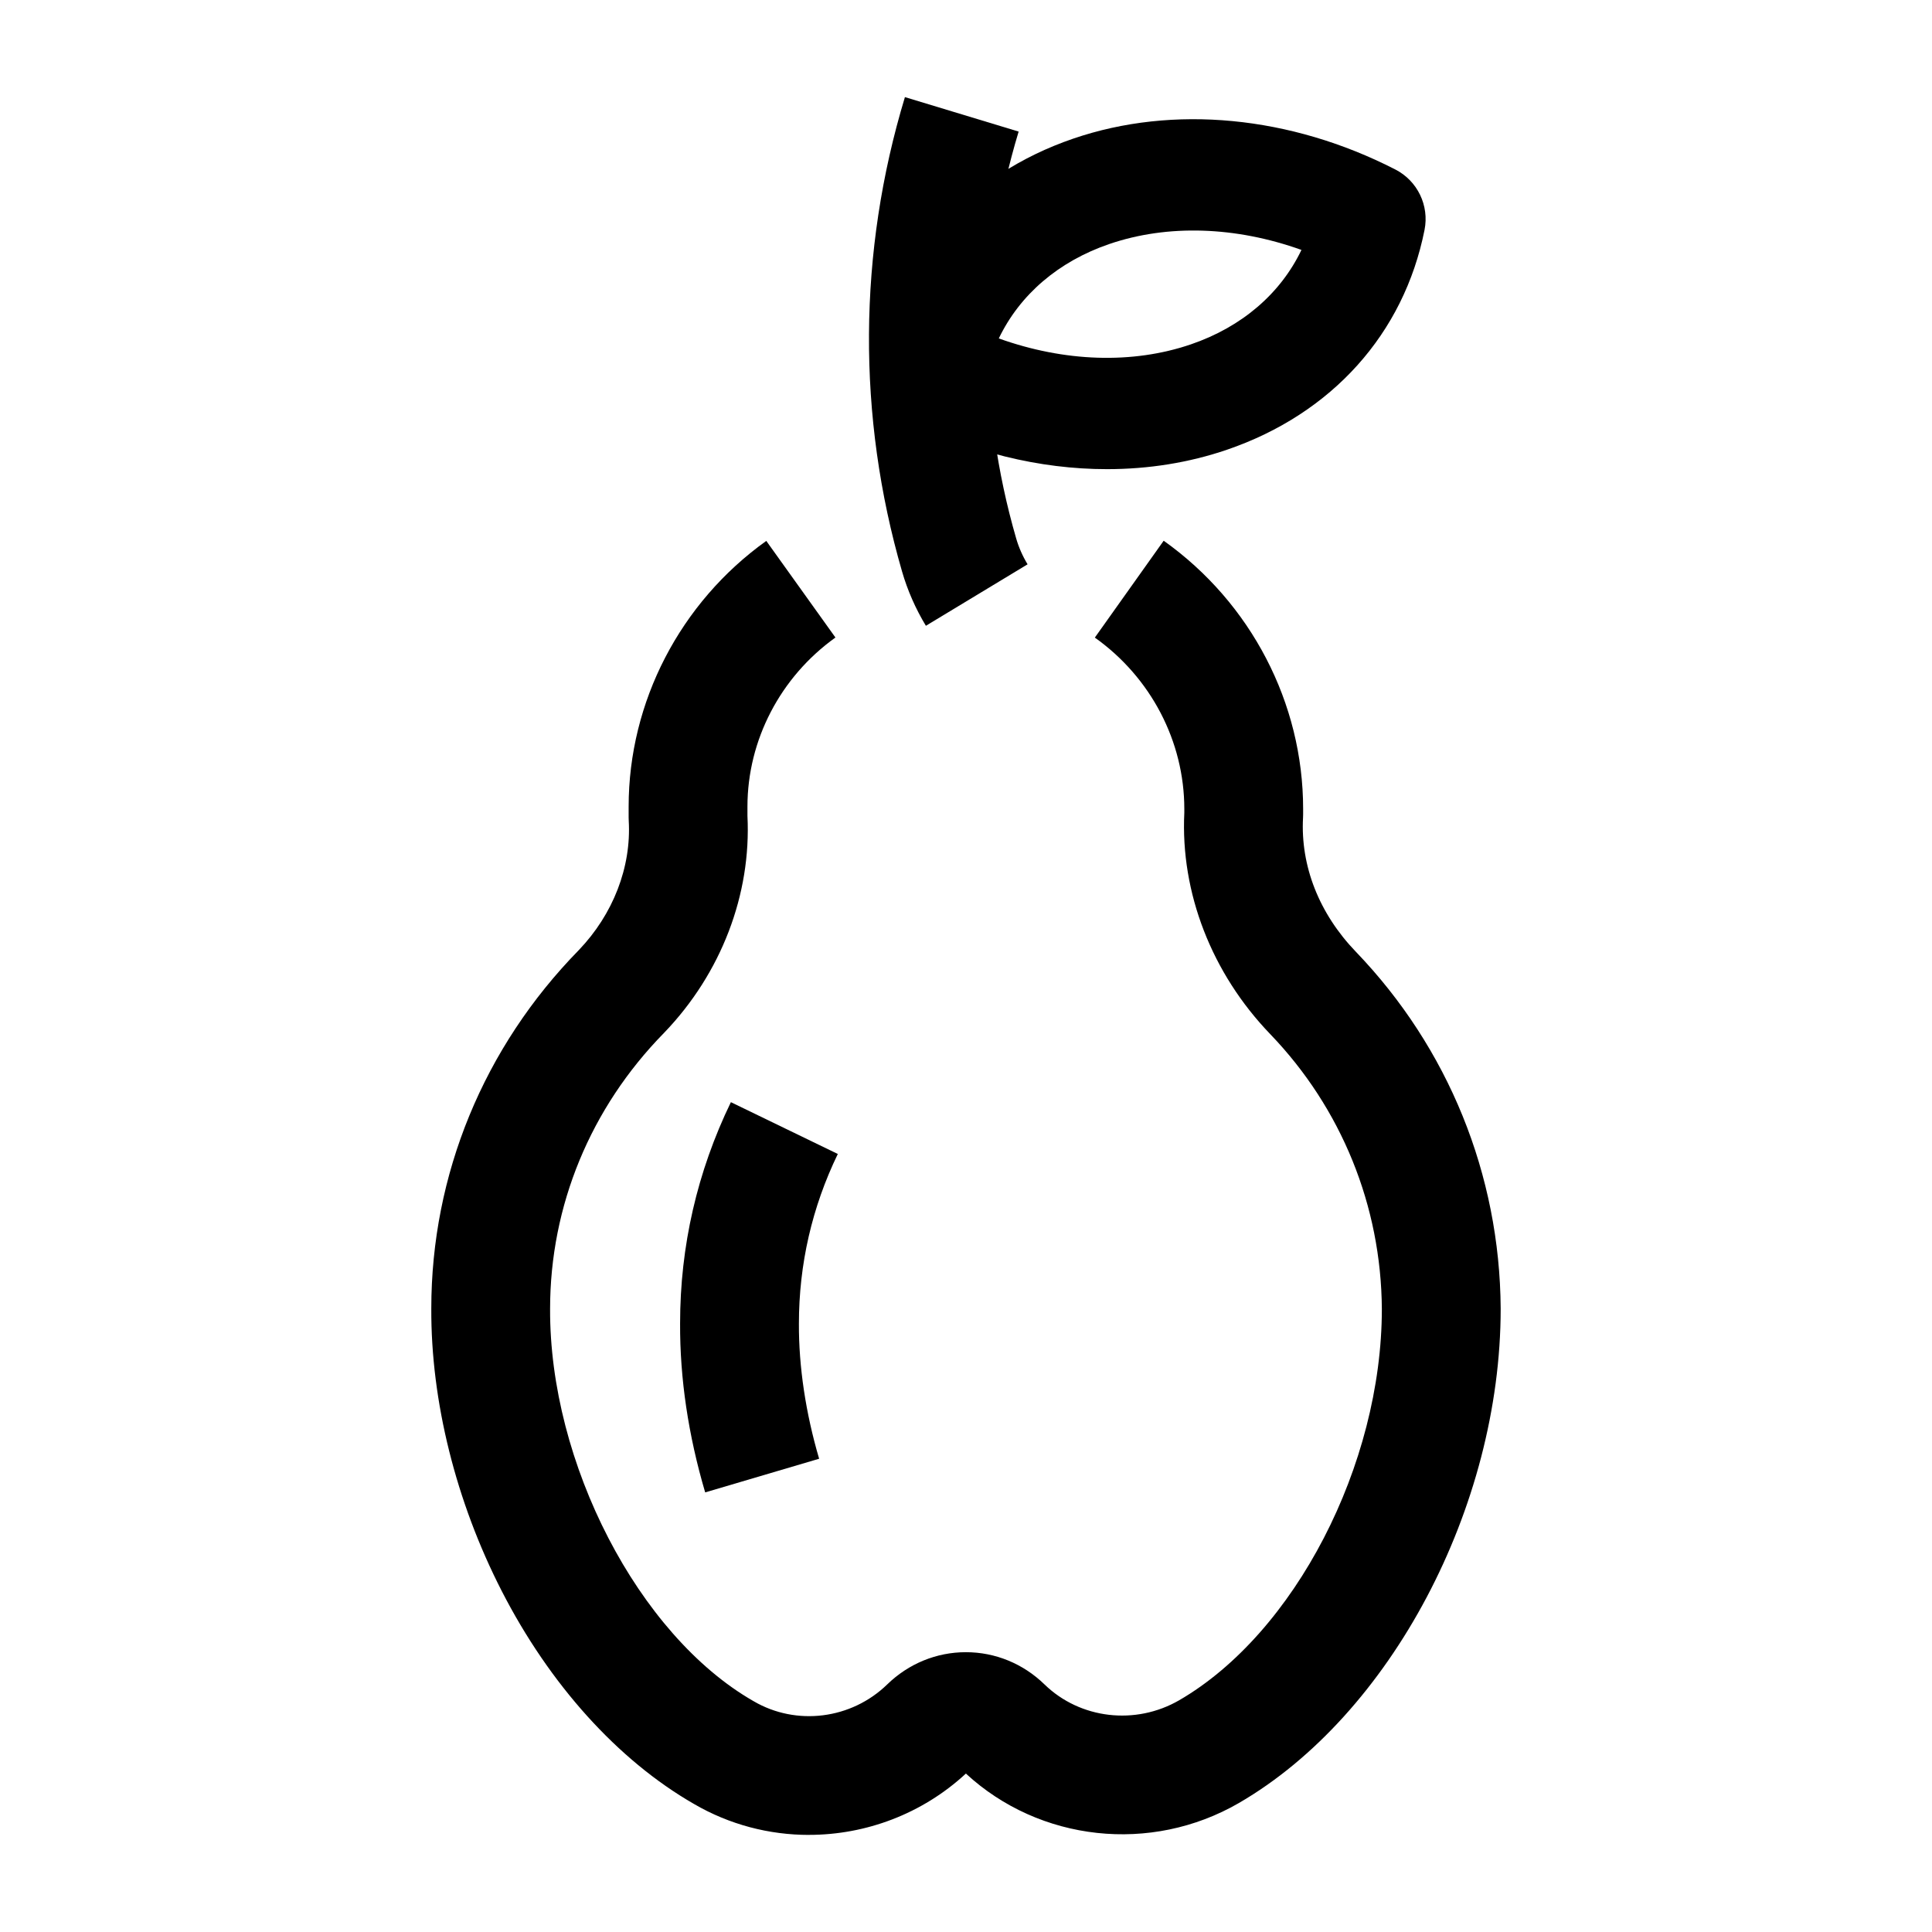 <?xml version="1.0" encoding="UTF-8"?>
<!-- Uploaded to: SVG Repo, www.svgrepo.com, Generator: SVG Repo Mixer Tools -->
<svg fill="#000000" width="800px" height="800px" version="1.1" viewBox="144 144 512 512" xmlns="http://www.w3.org/2000/svg">
 <g>
  <path d="m358.38 630.27c-10.504 0-21.055-2.699-30.531-8.238-20.113-11.574-38.188-31.609-50.898-56.422-12.145-23.707-18.766-50.281-18.652-74.836 0-35.48 13.883-69.238 39.086-94.98 9.117-9.516 13.941-22 13.238-34.27-0.02-0.301-0.027-0.598-0.027-0.898v-2.856c0-27.746 13.637-54.074 36.477-70.426l18.328 25.605c-14.602 10.453-23.32 27.207-23.32 44.824v2.434c1.055 20.848-6.965 41.766-22.047 57.461-0.035 0.039-0.074 0.074-0.109 0.113-19.438 19.828-30.145 45.781-30.145 73.07-0.191 40.855 23.441 86.469 53.805 103.91 0.039 0.023 0.074 0.043 0.113 0.066 11.34 6.644 25.906 4.816 35.426-4.438 5.664-5.508 13.066-8.539 20.84-8.539 7.777 0 15.18 3.031 20.84 8.539 9.438 9.176 24.121 10.898 35.707 4.191 30.598-17.746 53.676-62.316 53.695-103.69-0.188-27.32-10.691-53.18-29.57-72.824-15.523-16.121-23.816-37.484-22.781-58.668v-1.023c0-17.883-8.863-34.855-23.711-45.406l18.242-25.668c23.141 16.445 36.957 43.016 36.957 71.074v1.43c0 0.289-0.008 0.578-0.023 0.867-0.707 12.816 4.269 25.449 14.008 35.566 24.516 25.508 38.137 59.066 38.367 94.504v0.102c0 52.57-29.18 107.66-69.383 130.98-23.305 13.488-52.812 10.23-72.34-7.809-11.562 10.695-26.527 16.246-41.59 16.246z"/>
  <path d="m330.88 539.5c-4.481-15.172-6.719-30.242-6.648-44.793 0-20.438 4.531-40.188 13.461-58.621l28.336 13.73c-6.84 14.121-10.309 29.25-10.309 44.965-0.055 11.391 1.801 23.746 5.359 35.801z"/>
  <path d="m437.36 268.33c-17.867 0-36.344-4.5-53.547-13.328-5.867-3.012-9.023-9.547-7.738-16.012 5.473-27.52 24.559-48.754 52.363-58.258 26.461-9.043 57.566-6.062 85.34 8.184 5.867 3.012 9.027 9.547 7.738 16.012-5.473 27.52-24.562 48.754-52.363 58.258-10.07 3.445-20.816 5.144-31.793 5.144zm-28.668-34.641c17.383 6.227 35.422 6.863 50.914 1.566 13.527-4.625 23.758-13.477 29.293-25.023-17.383-6.227-35.418-6.859-50.914-1.566-13.527 4.625-23.762 13.48-29.293 25.023z"/>
  <path d="m389.37 309.84c-2.738-4.531-4.859-9.363-6.309-14.363-11.949-41.203-11.688-84.684 0.754-125.74l30.137 9.133c-10.672 35.211-10.895 72.504-0.648 107.84 0.684 2.363 1.699 4.664 3.016 6.84z"/>
 </g>
</svg>